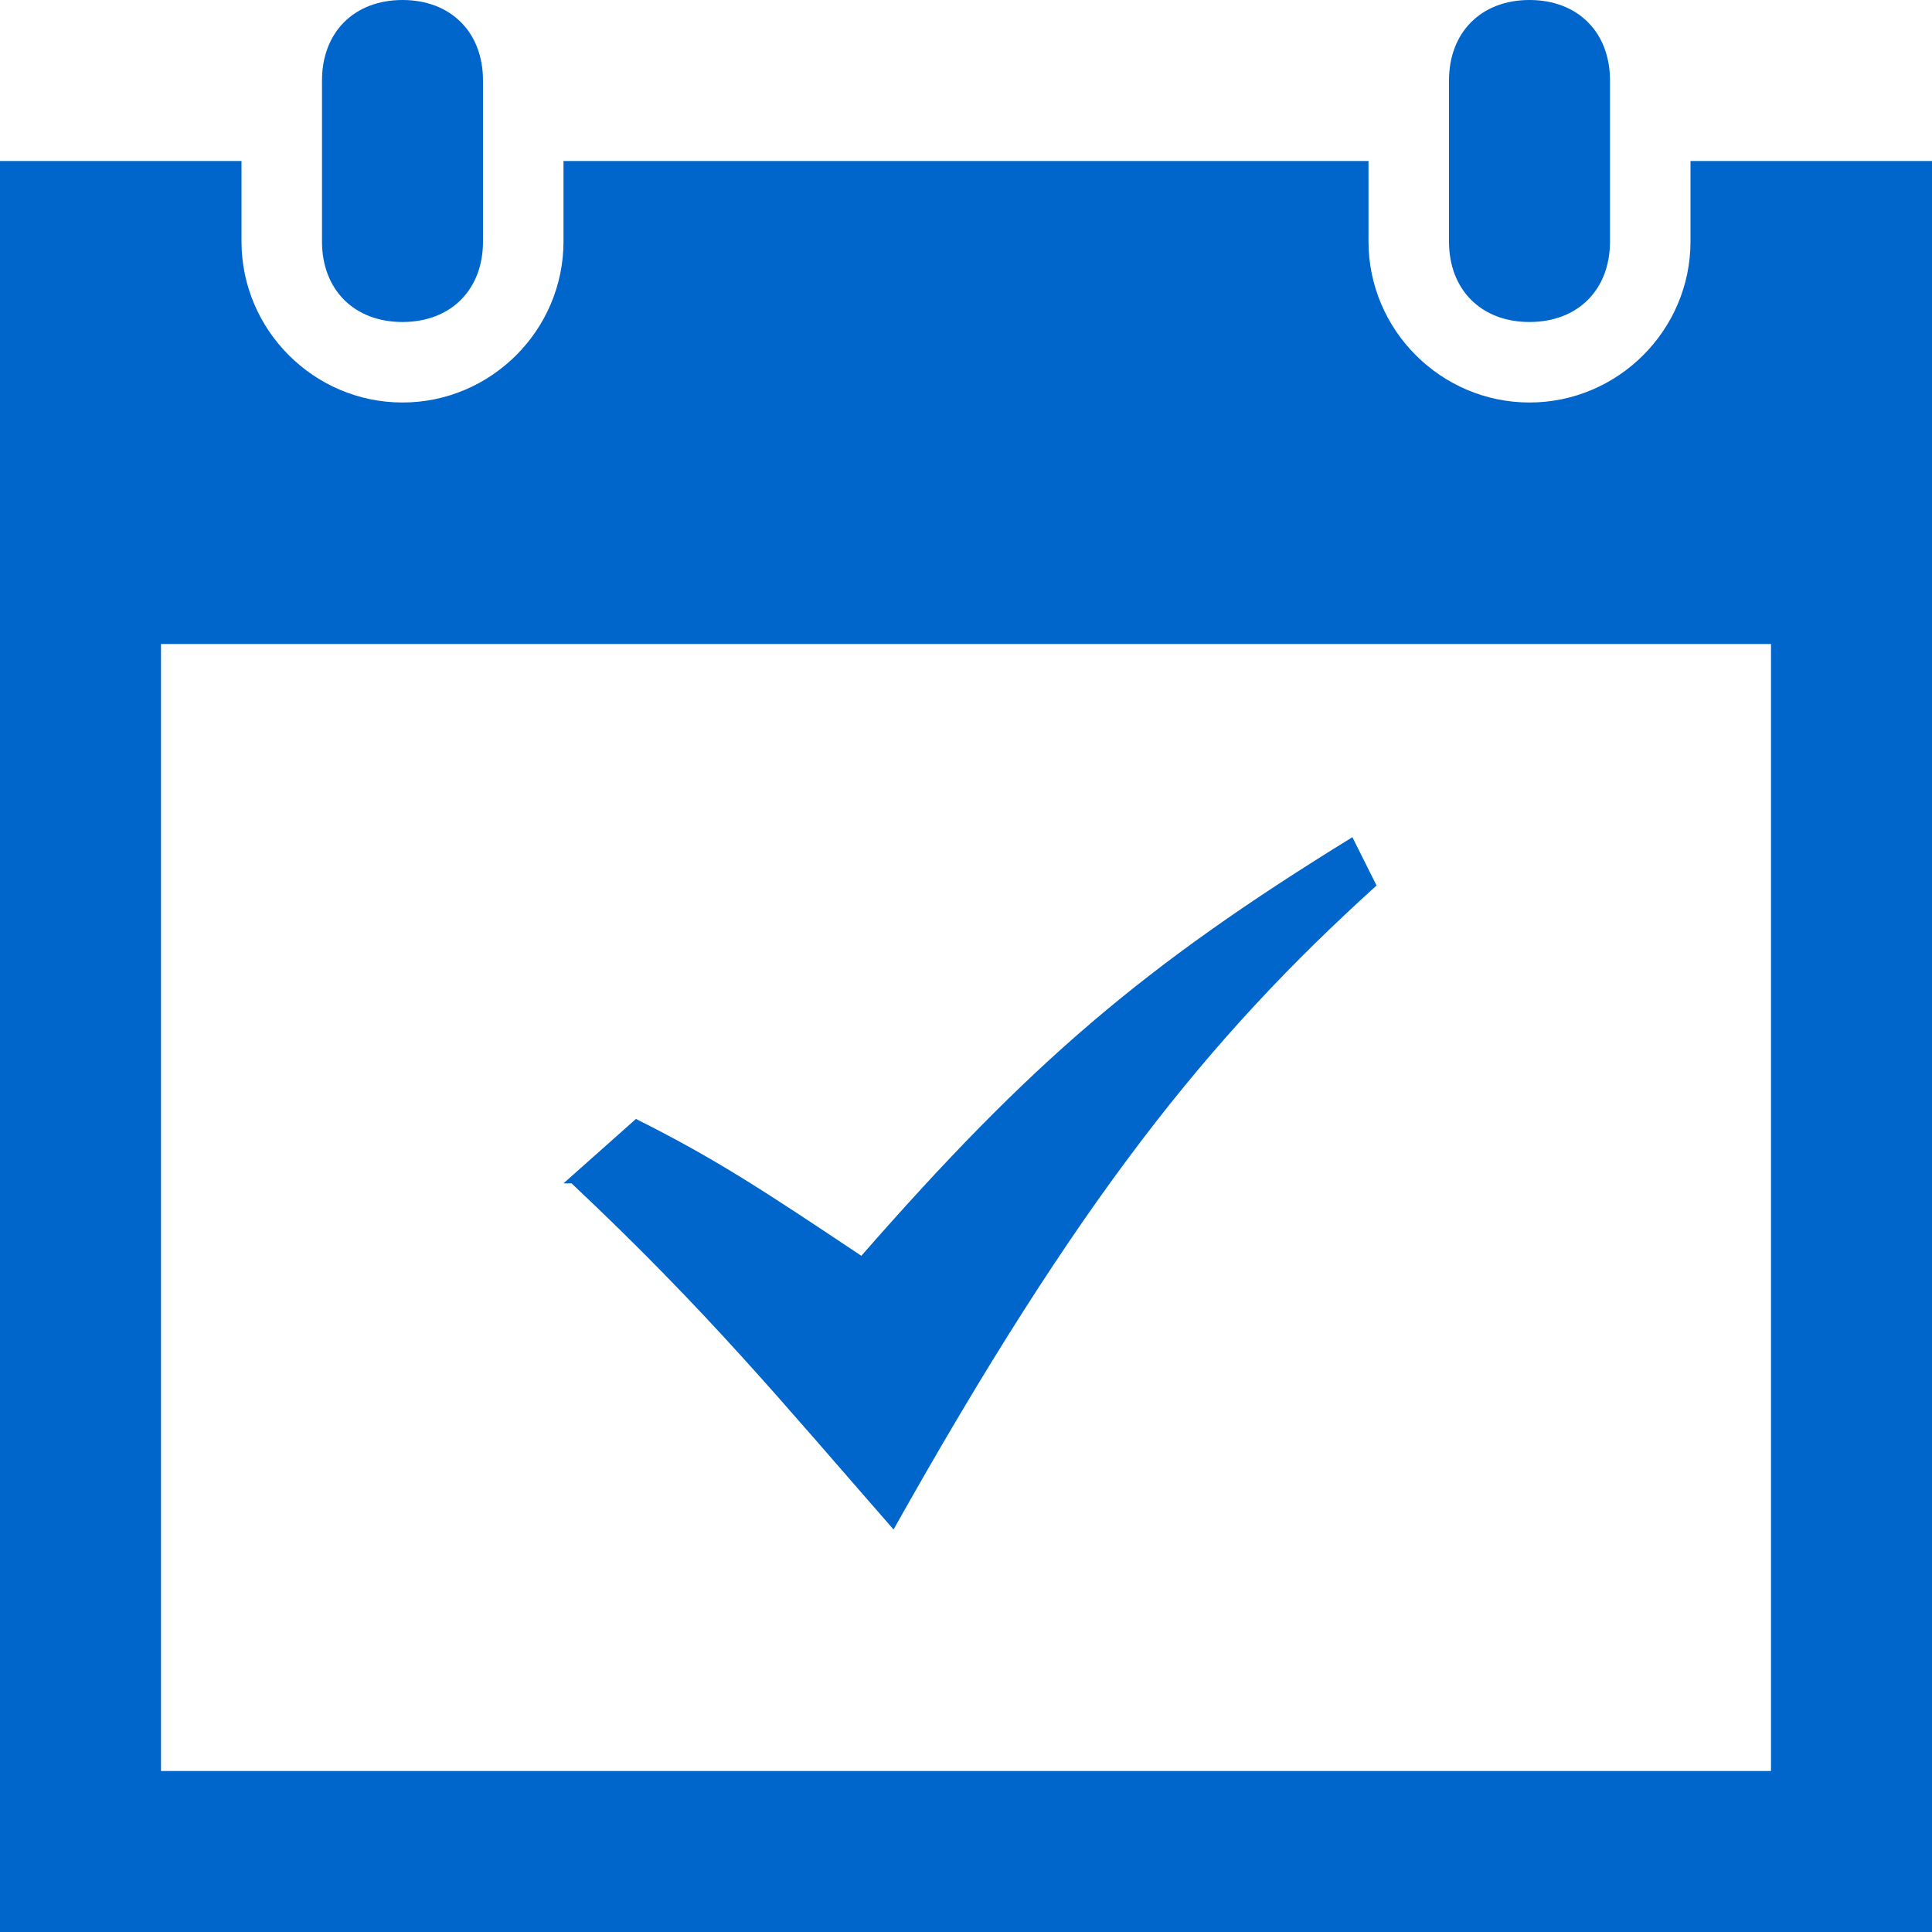 <svg viewBox="0 0 24 24" version="1.1" xmlns="http://www.w3.org/2000/svg" id="Layer_1">
  
  <defs>
    <style>
      .st0 {
        fill: #06c;
      }
    </style>
  </defs>
  <path d="M24,2v22H0V2h3v1c0,1.1.9,2,2,2s2-.9,2-2v-1h10v1c0,1.1.9,2,2,2s2-.9,2-2v-1h3ZM22,8H2v14h20v-14ZM20,1C20,.4,19.6,0,19,0s-1,.4-1,1v2c0,.6.4,1,1,1s1-.4,1-1V1ZM6,3c0,.6-.4,1-1,1s-1-.4-1-1V1C4,.4,4.4,0,5,0s1,.4,1,1v2ZM7,14.7l.9-.8c1,.5,1.6.9,2.8,1.7,2.1-2.4,3.5-3.6,6.1-5.2l.3.6c-2.1,1.9-3.7,3.9-6,8-1.4-1.6-2.3-2.7-4-4.3Z" class="st0"></path>
</svg>